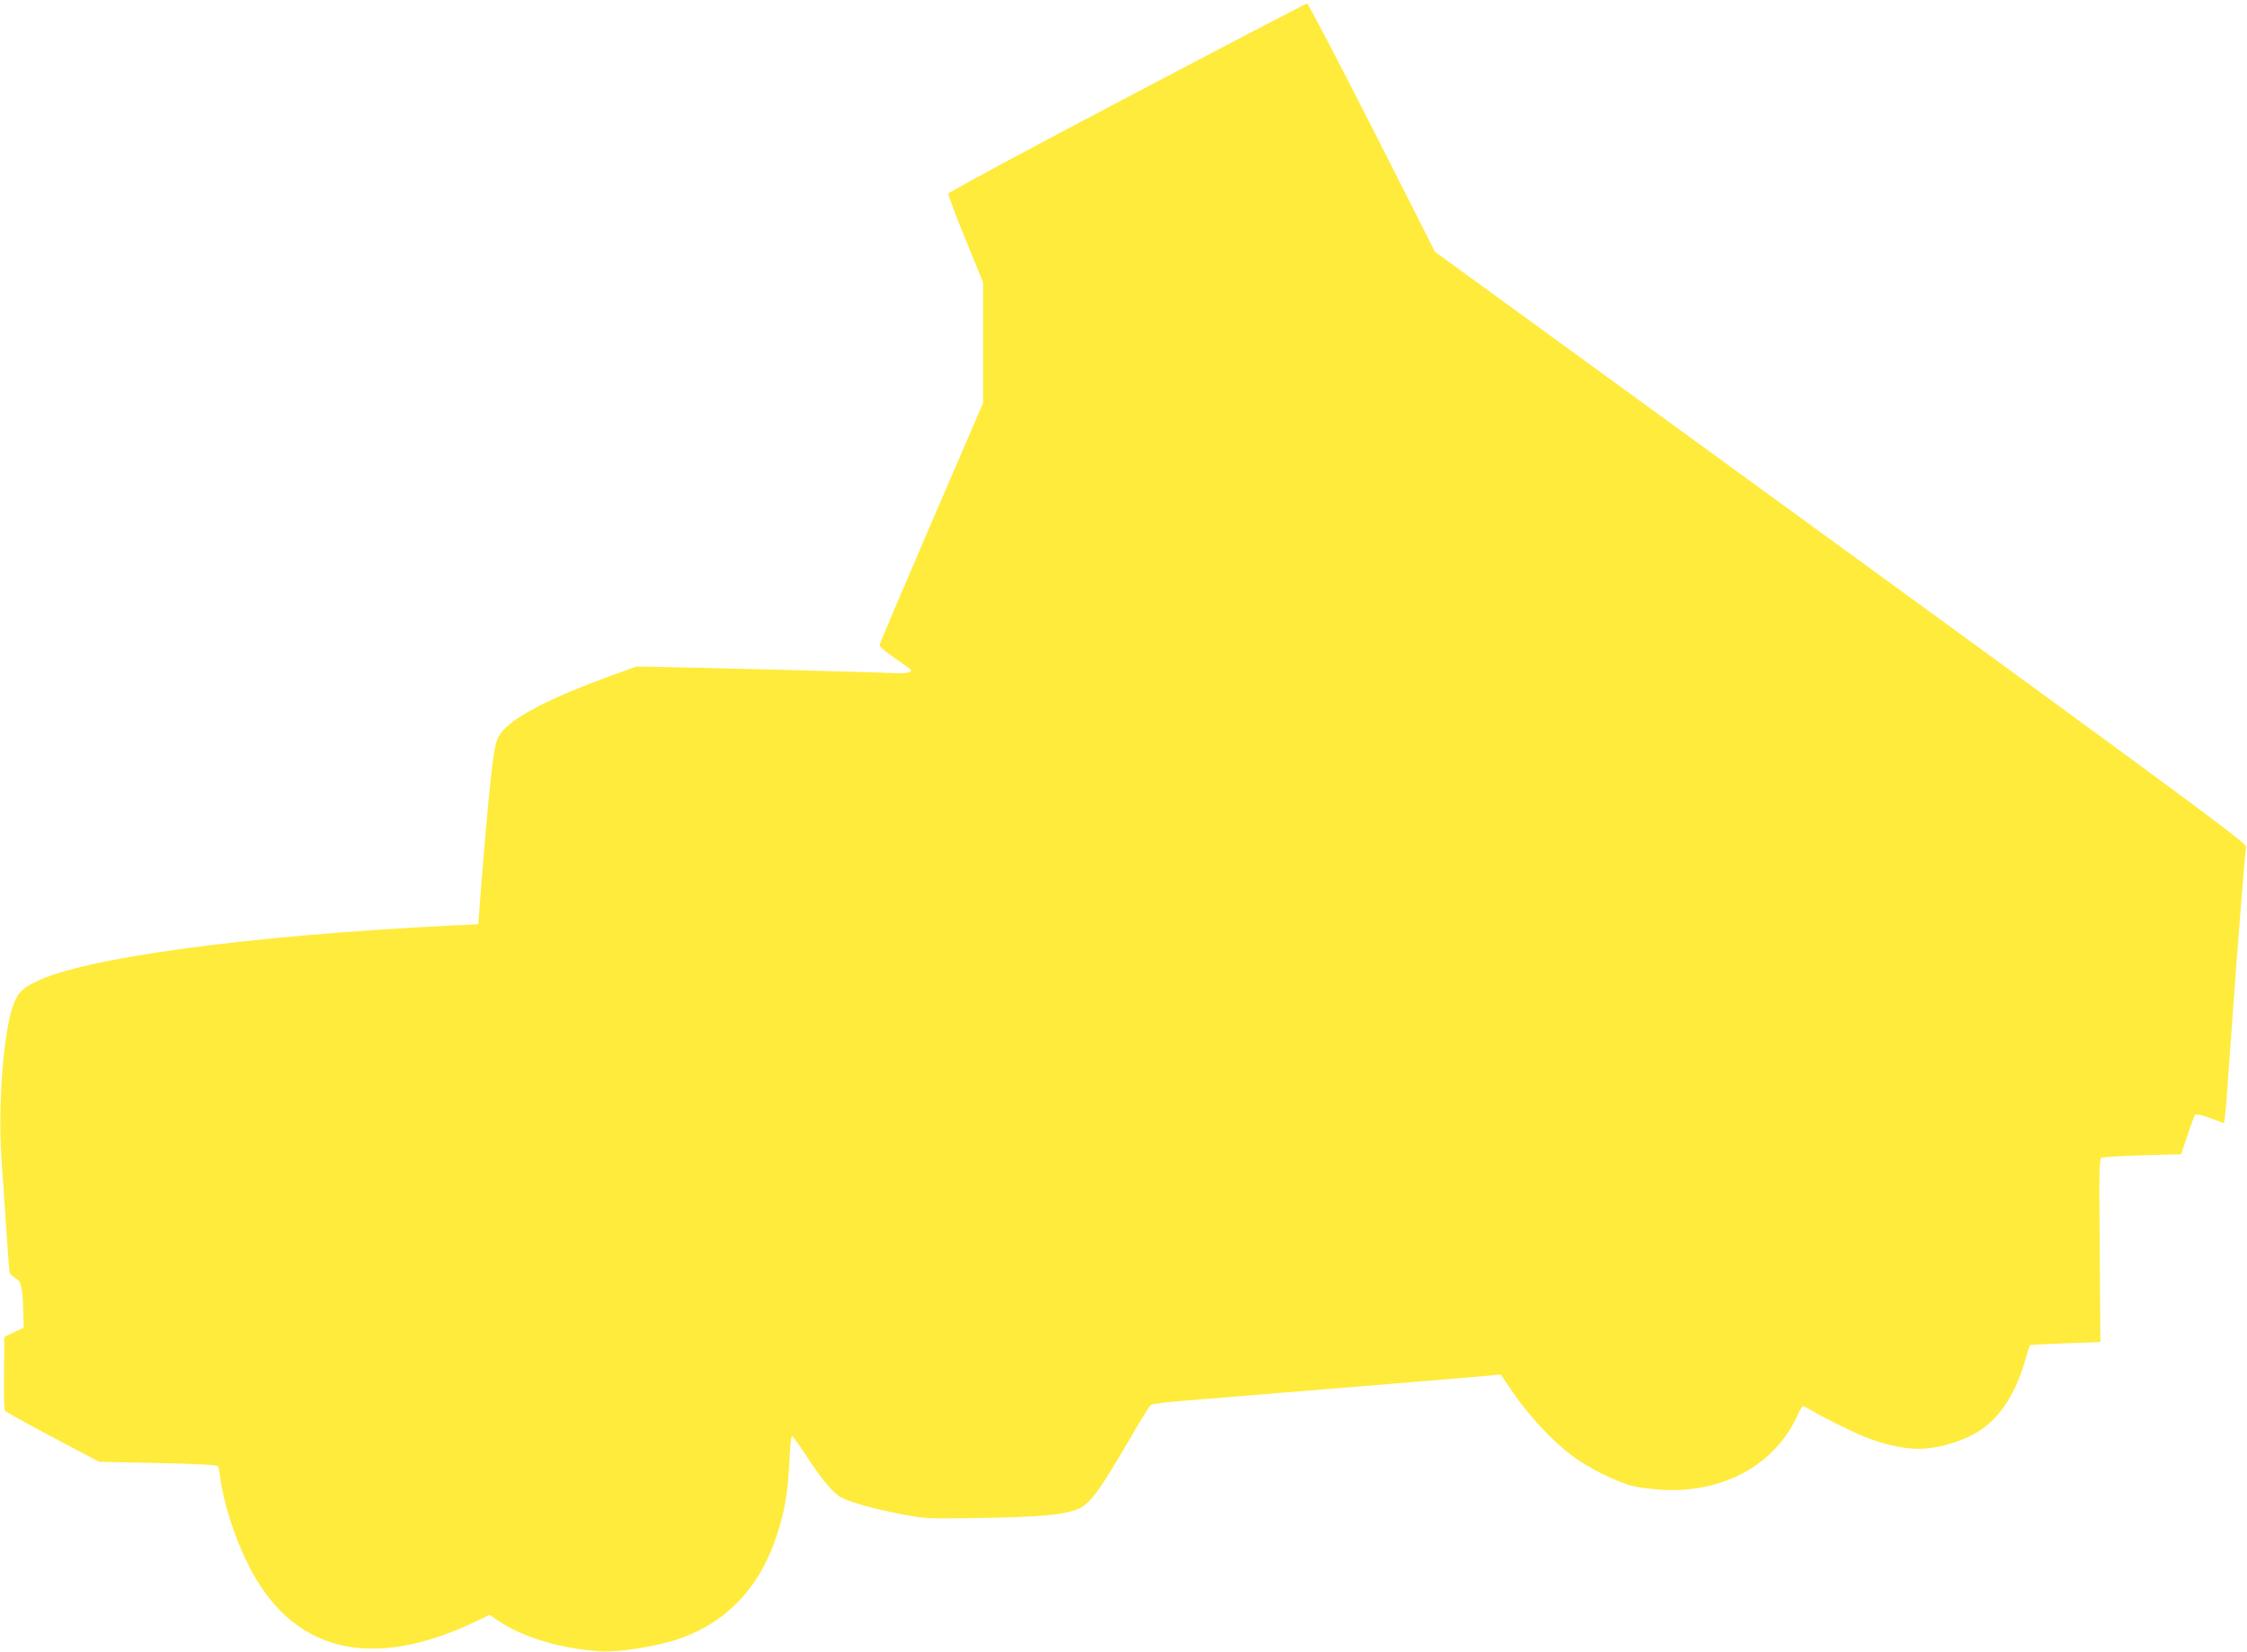 <?xml version="1.0" standalone="no"?>
<!DOCTYPE svg PUBLIC "-//W3C//DTD SVG 20010904//EN"
 "http://www.w3.org/TR/2001/REC-SVG-20010904/DTD/svg10.dtd">
<svg version="1.0" xmlns="http://www.w3.org/2000/svg"
 width="1280pt" height="941pt" viewBox="0 0 1280 941"
 preserveAspectRatio="xMidYMid meet">
<g transform="translate(0,941) scale(0.1,-0.1)"
fill="#ffeb3b" stroke="none">
<path d="M6420 8855 c-558 -293 -1016 -540 -1018 -548 -2 -7 42 -124 98 -260
l100 -245 0 -344 0 -344 -295 -684 c-162 -376 -295 -689 -295 -696 0 -7 37
-38 83 -70 45 -31 86 -61 92 -66 20 -18 -22 -27 -105 -22 -89 5 -1155 33
-1345 35 l-110 2 -160 -58 c-306 -111 -519 -219 -595 -301 -44 -48 -52 -78
-74 -279 -14 -119 -46 -486 -64 -730 l-7 -100 -150 -7 c-1158 -57 -2093 -183
-2370 -320 -76 -37 -98 -59 -123 -117 -60 -138 -96 -581 -73 -901 6 -91 18
-268 27 -395 8 -126 17 -237 19 -245 3 -8 18 -22 34 -32 33 -18 40 -51 44
-203 l2 -79 -30 -13 c-16 -8 -41 -19 -55 -26 l-25 -13 -2 -204 c-2 -113 0
-210 5 -216 4 -6 126 -74 272 -151 l265 -140 335 -7 c218 -5 337 -11 341 -18
4 -6 10 -34 13 -62 19 -146 78 -332 156 -491 248 -504 696 -619 1298 -333 l82
39 46 -32 c141 -96 357 -161 587 -176 98 -6 317 28 435 68 277 93 468 292 565
587 47 140 66 255 74 430 3 78 10 142 14 142 5 0 38 -46 75 -102 89 -138 157
-220 202 -246 52 -29 187 -67 350 -98 134 -26 143 -26 457 -21 326 5 467 18
546 51 67 28 121 101 287 386 62 107 119 200 127 206 8 6 83 16 167 23 417 33
1729 141 1775 146 l51 6 72 -105 c87 -128 224 -275 332 -356 92 -70 254 -151
348 -175 36 -9 115 -19 175 -22 351 -17 645 149 769 435 11 23 23 42 28 42 4
0 26 -11 47 -24 51 -33 243 -128 311 -154 108 -42 213 -65 300 -65 110 -1 263
46 354 108 114 77 198 210 251 391 14 48 27 89 29 91 1 2 92 7 202 11 l199 7
-4 522 c-4 477 -3 523 12 529 9 3 115 9 234 13 l218 6 35 105 c19 58 39 111
43 118 6 8 29 4 87 -17 l79 -29 5 31 c3 18 15 167 26 332 40 567 89 1190 95
1211 7 21 -387 311 -3994 2934 l-626 455 -359 708 c-198 389 -364 707 -370
707 -6 0 -468 -241 -1026 -535z"/>
</g>
</svg>
